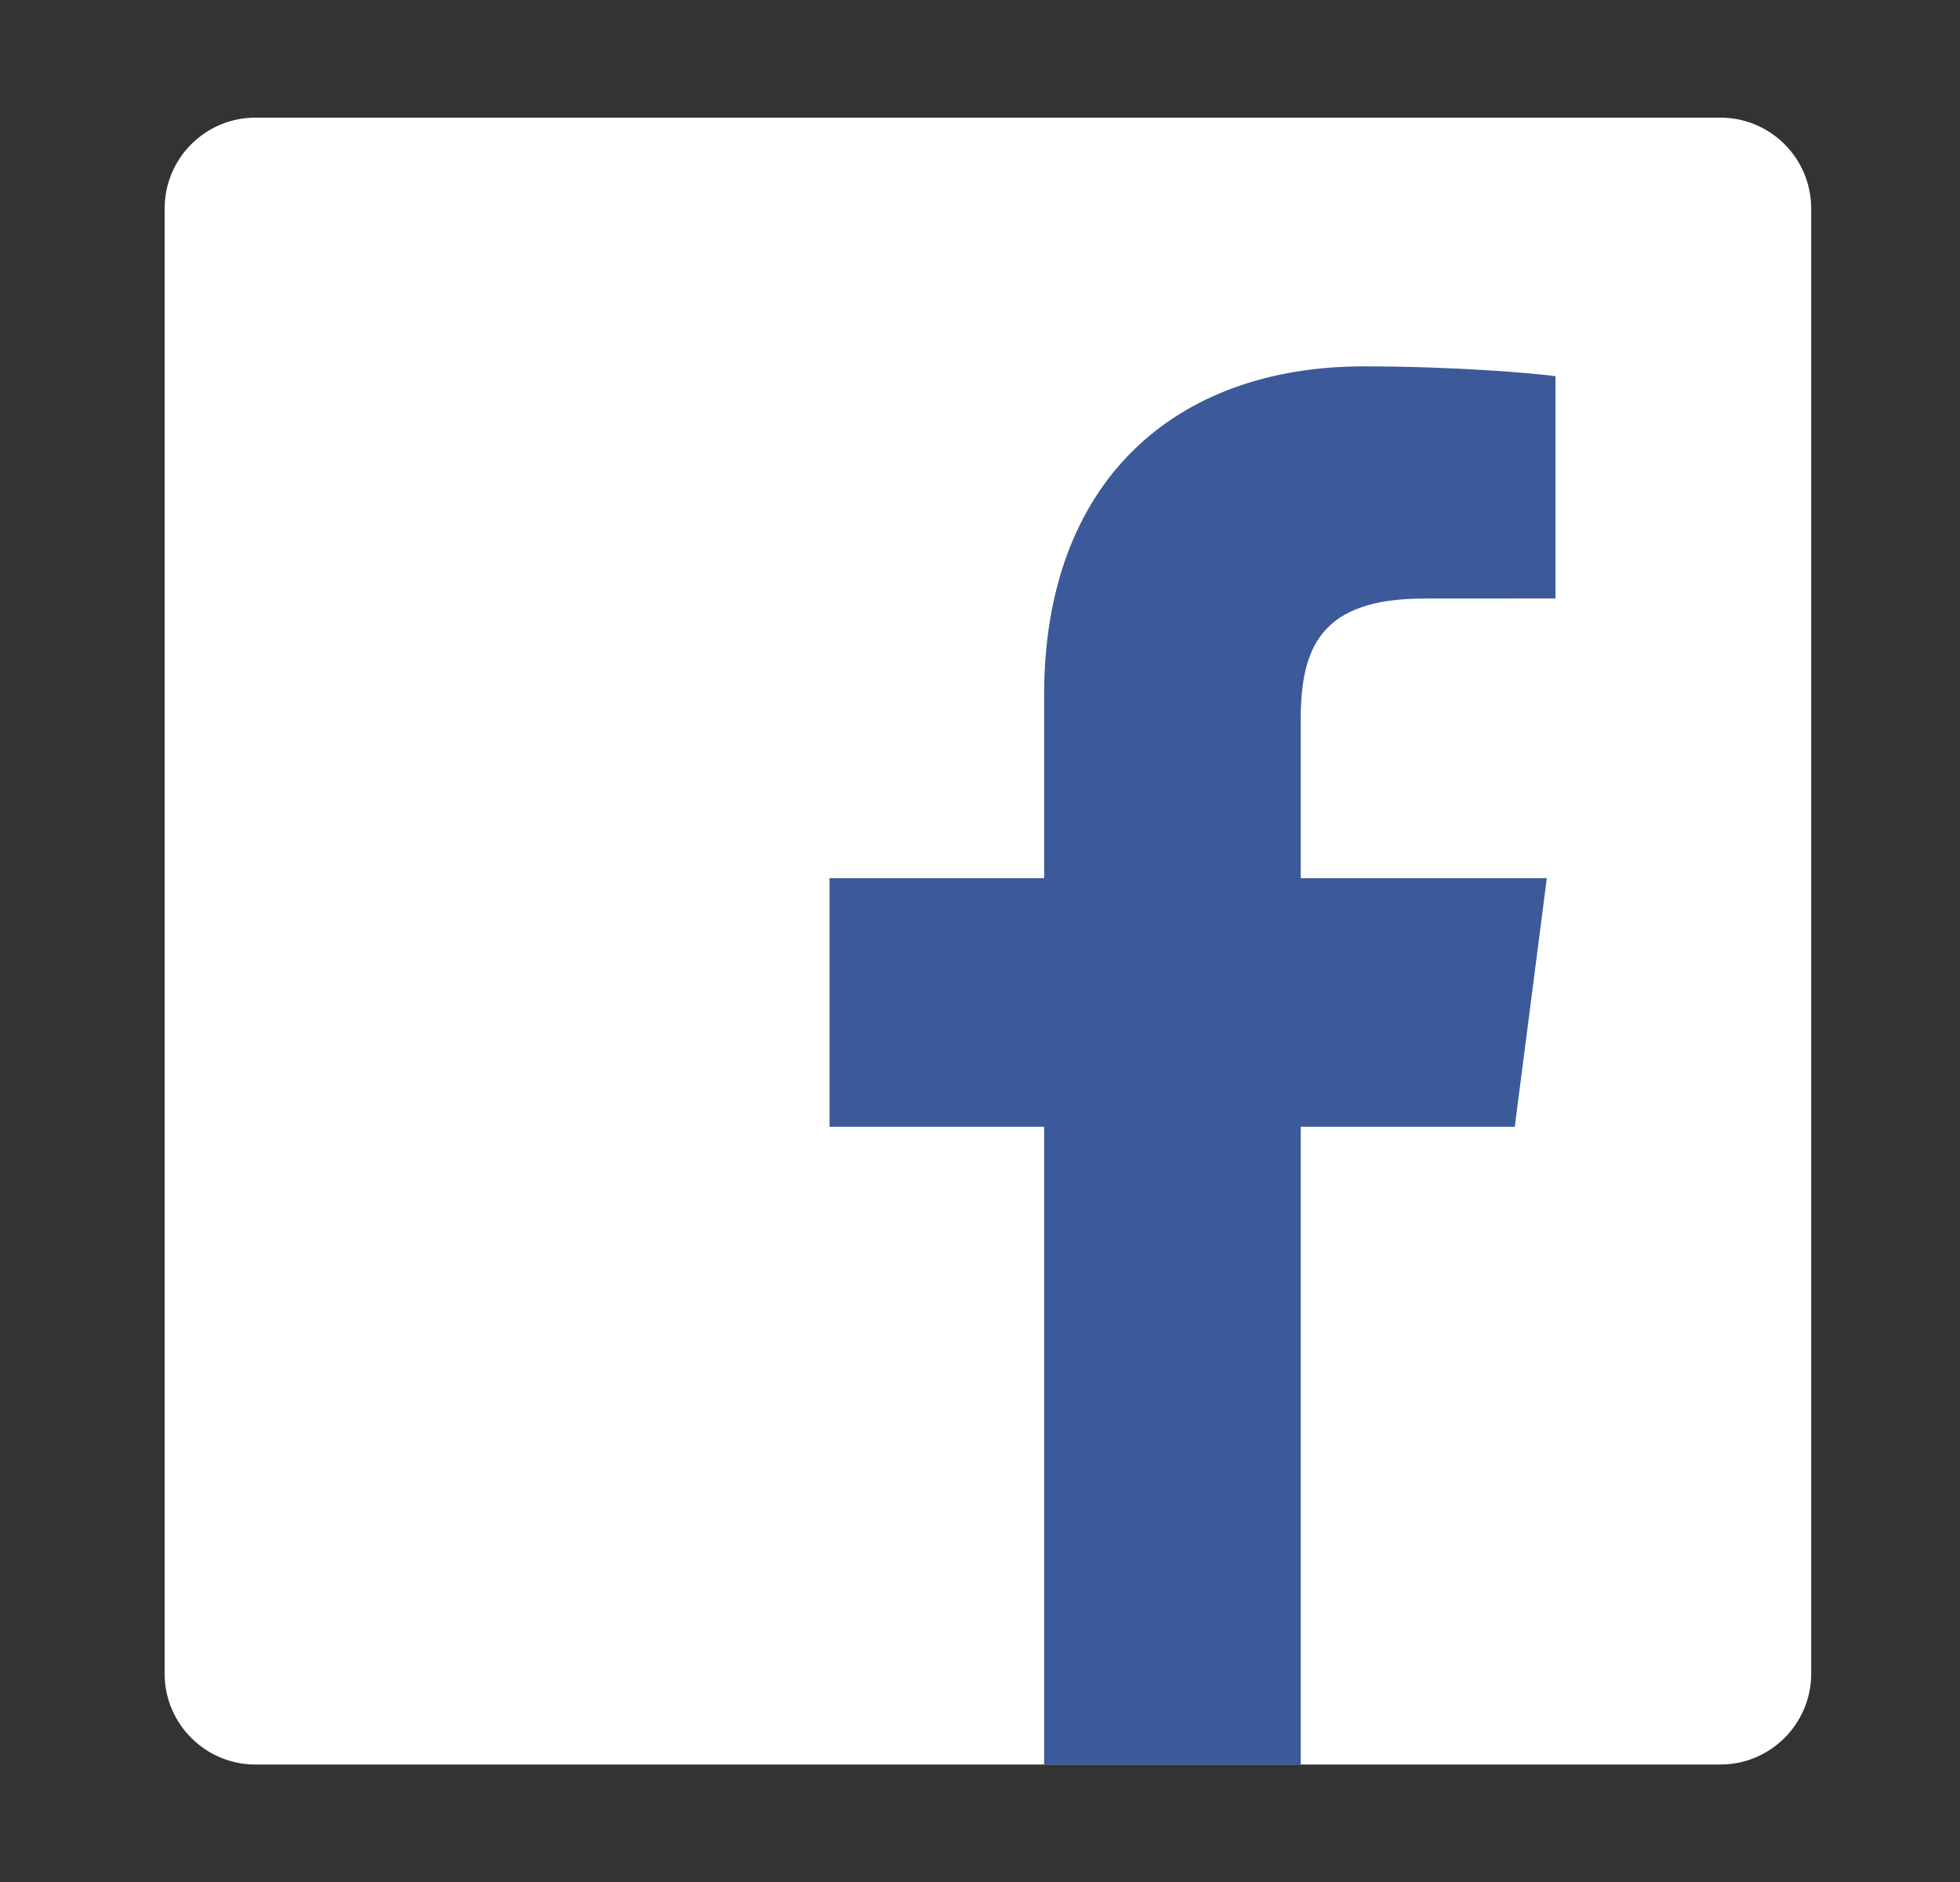 <svg width="25" height="24" viewBox="0 0 25 24" fill="none" xmlns="http://www.w3.org/2000/svg">
<rect x="0" y="0" width="25" height="24" fill="#333333" stroke="none"/>
<path d="M21.943 22.502C22.583 22.502 23.102 21.983 23.102 21.343V2.659C23.102 2.019 22.583 1.5 21.943 1.5H3.259C2.619 1.5 2.1 2.019 2.1 2.659V21.343C2.1 21.983 2.619 22.502 3.259 22.502H21.943Z" fill="white"/>
<path d="M16.591 22.502V14.369H19.321L19.73 11.199H16.591V9.176C16.591 8.258 16.846 7.633 18.162 7.633L19.84 7.632V4.797C19.55 4.758 18.554 4.672 17.395 4.672C14.975 4.672 13.318 6.149 13.318 8.862V11.199H10.581V14.369H13.318V22.502H16.591Z" fill="#3C5A99"/>
</svg>
